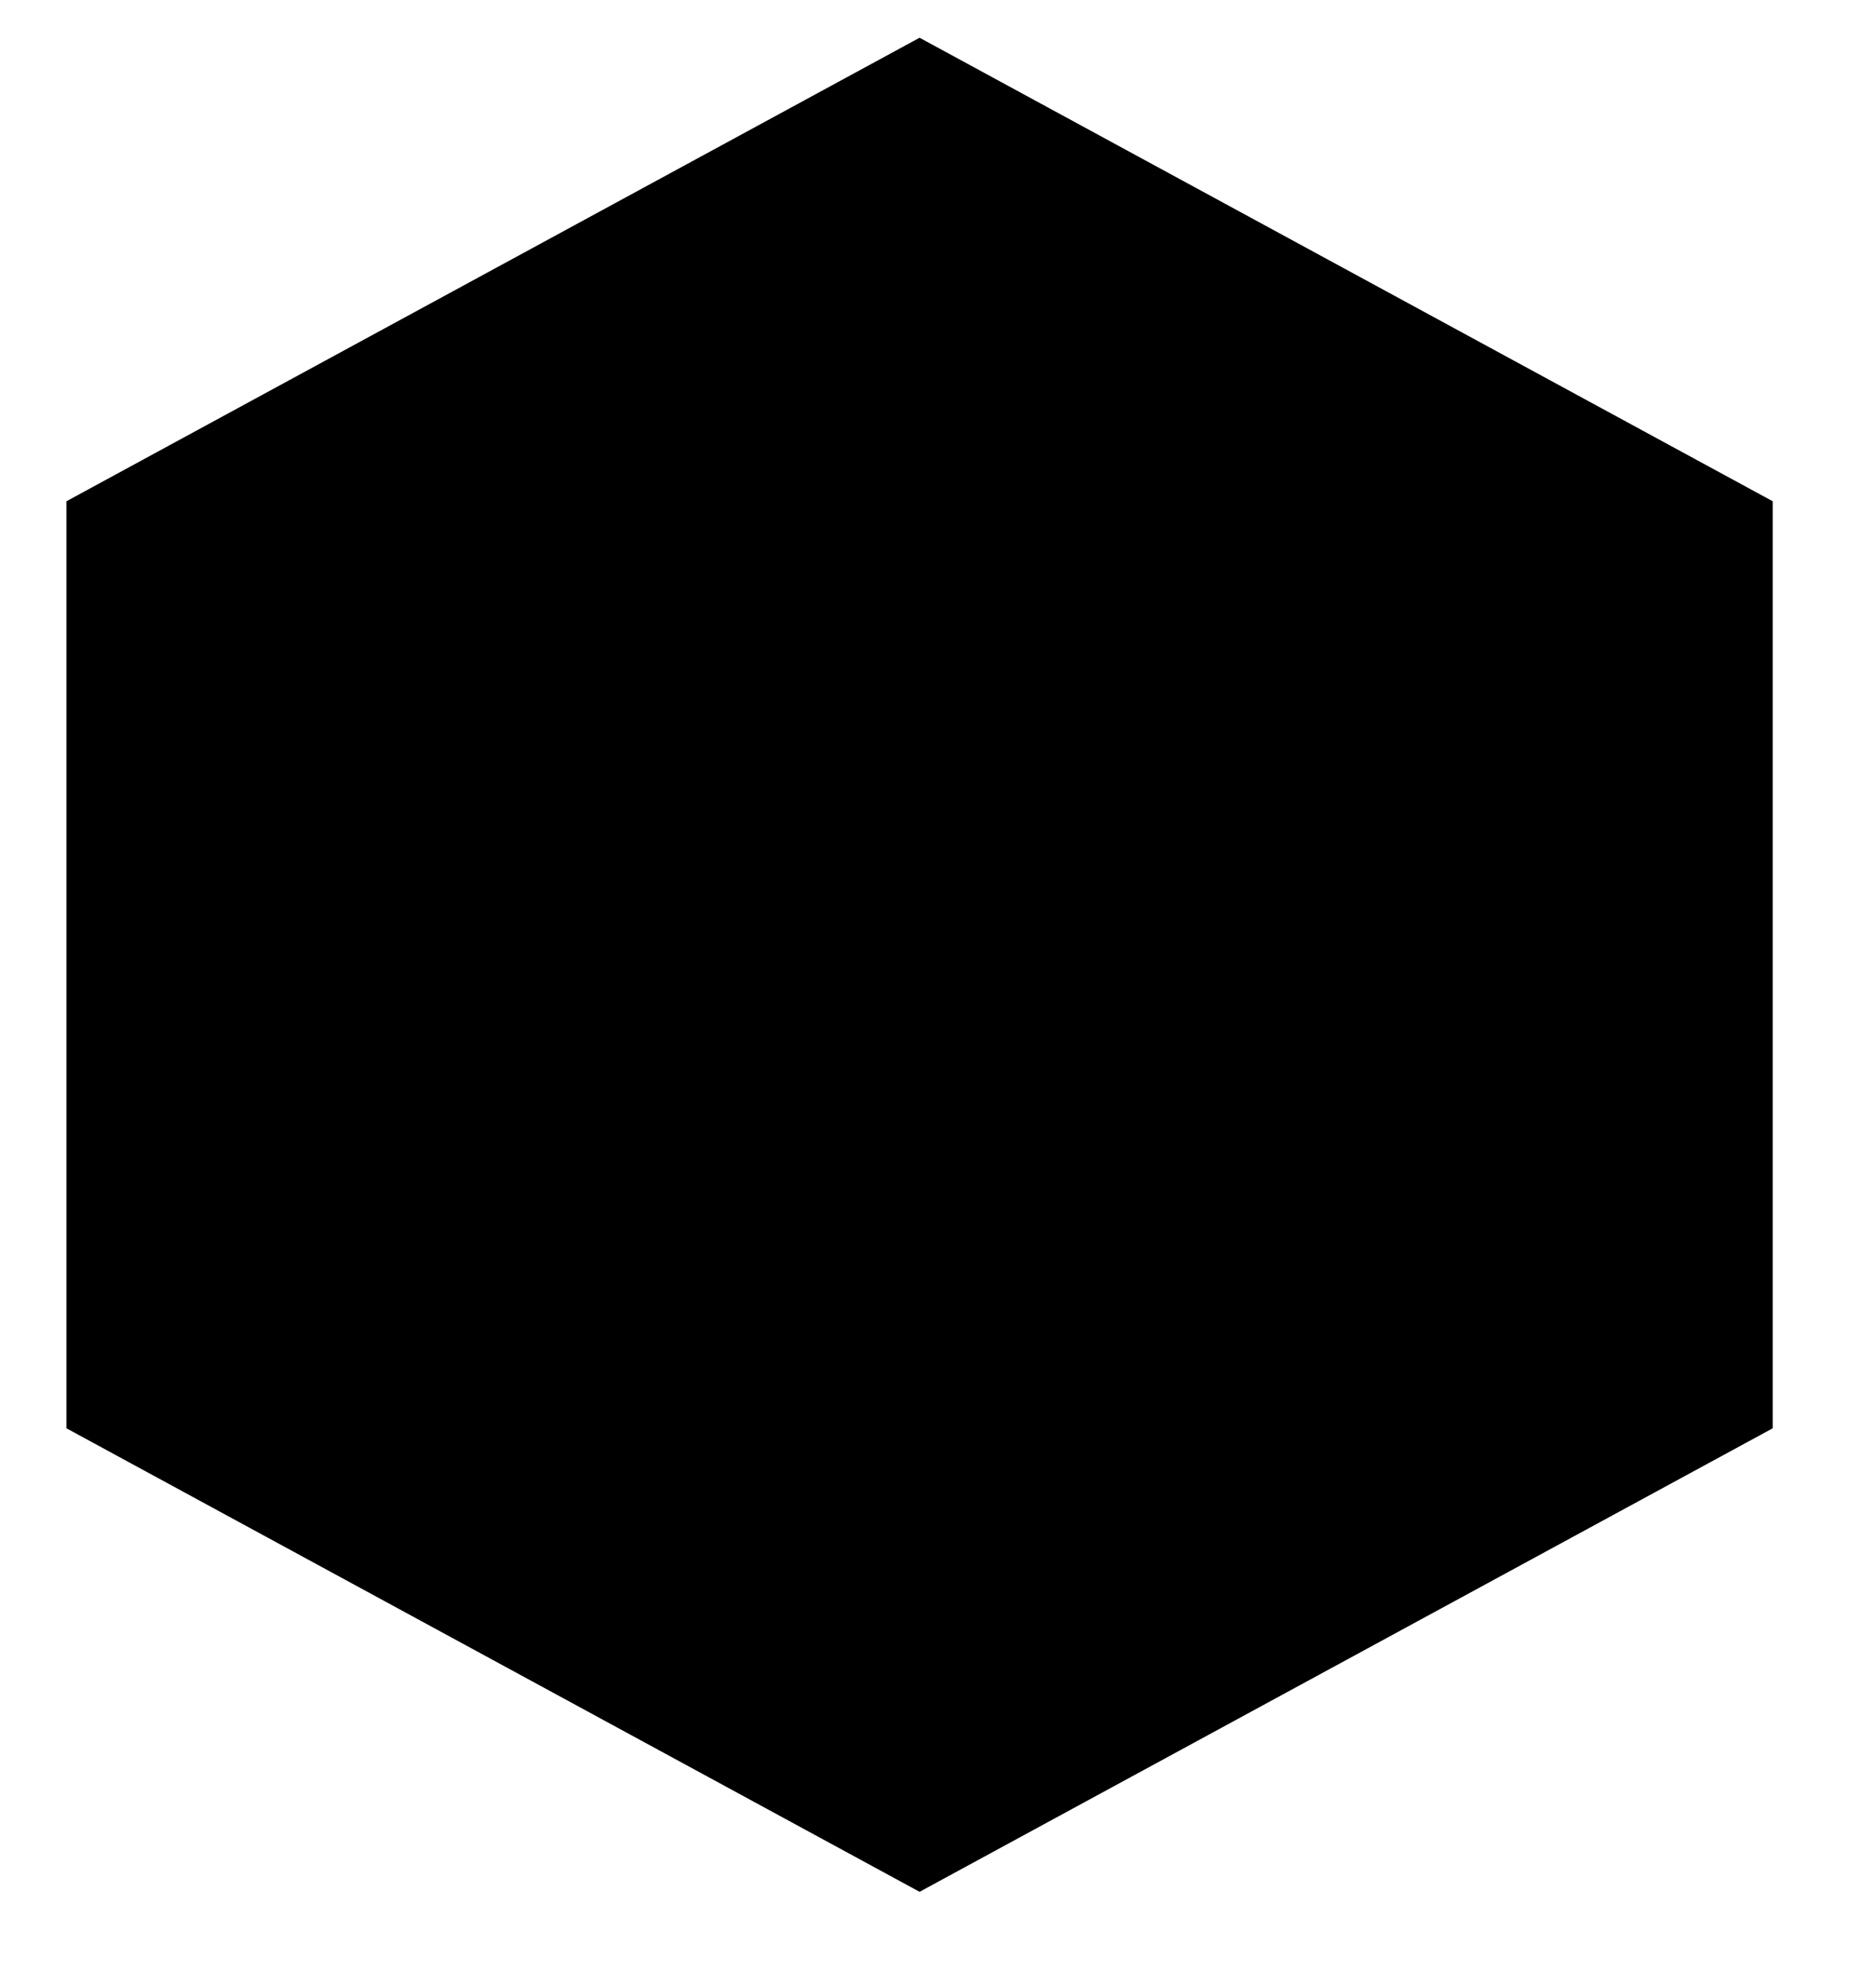 <svg width="17" height="18" viewBox="0 0 17 18" fill="none" xmlns="http://www.w3.org/2000/svg">
<path d="M8.333 0.342L16.064 4.543V12.945L8.333 17.146L0.602 12.945V4.543L8.333 0.342Z" fill="black"/>
</svg>
